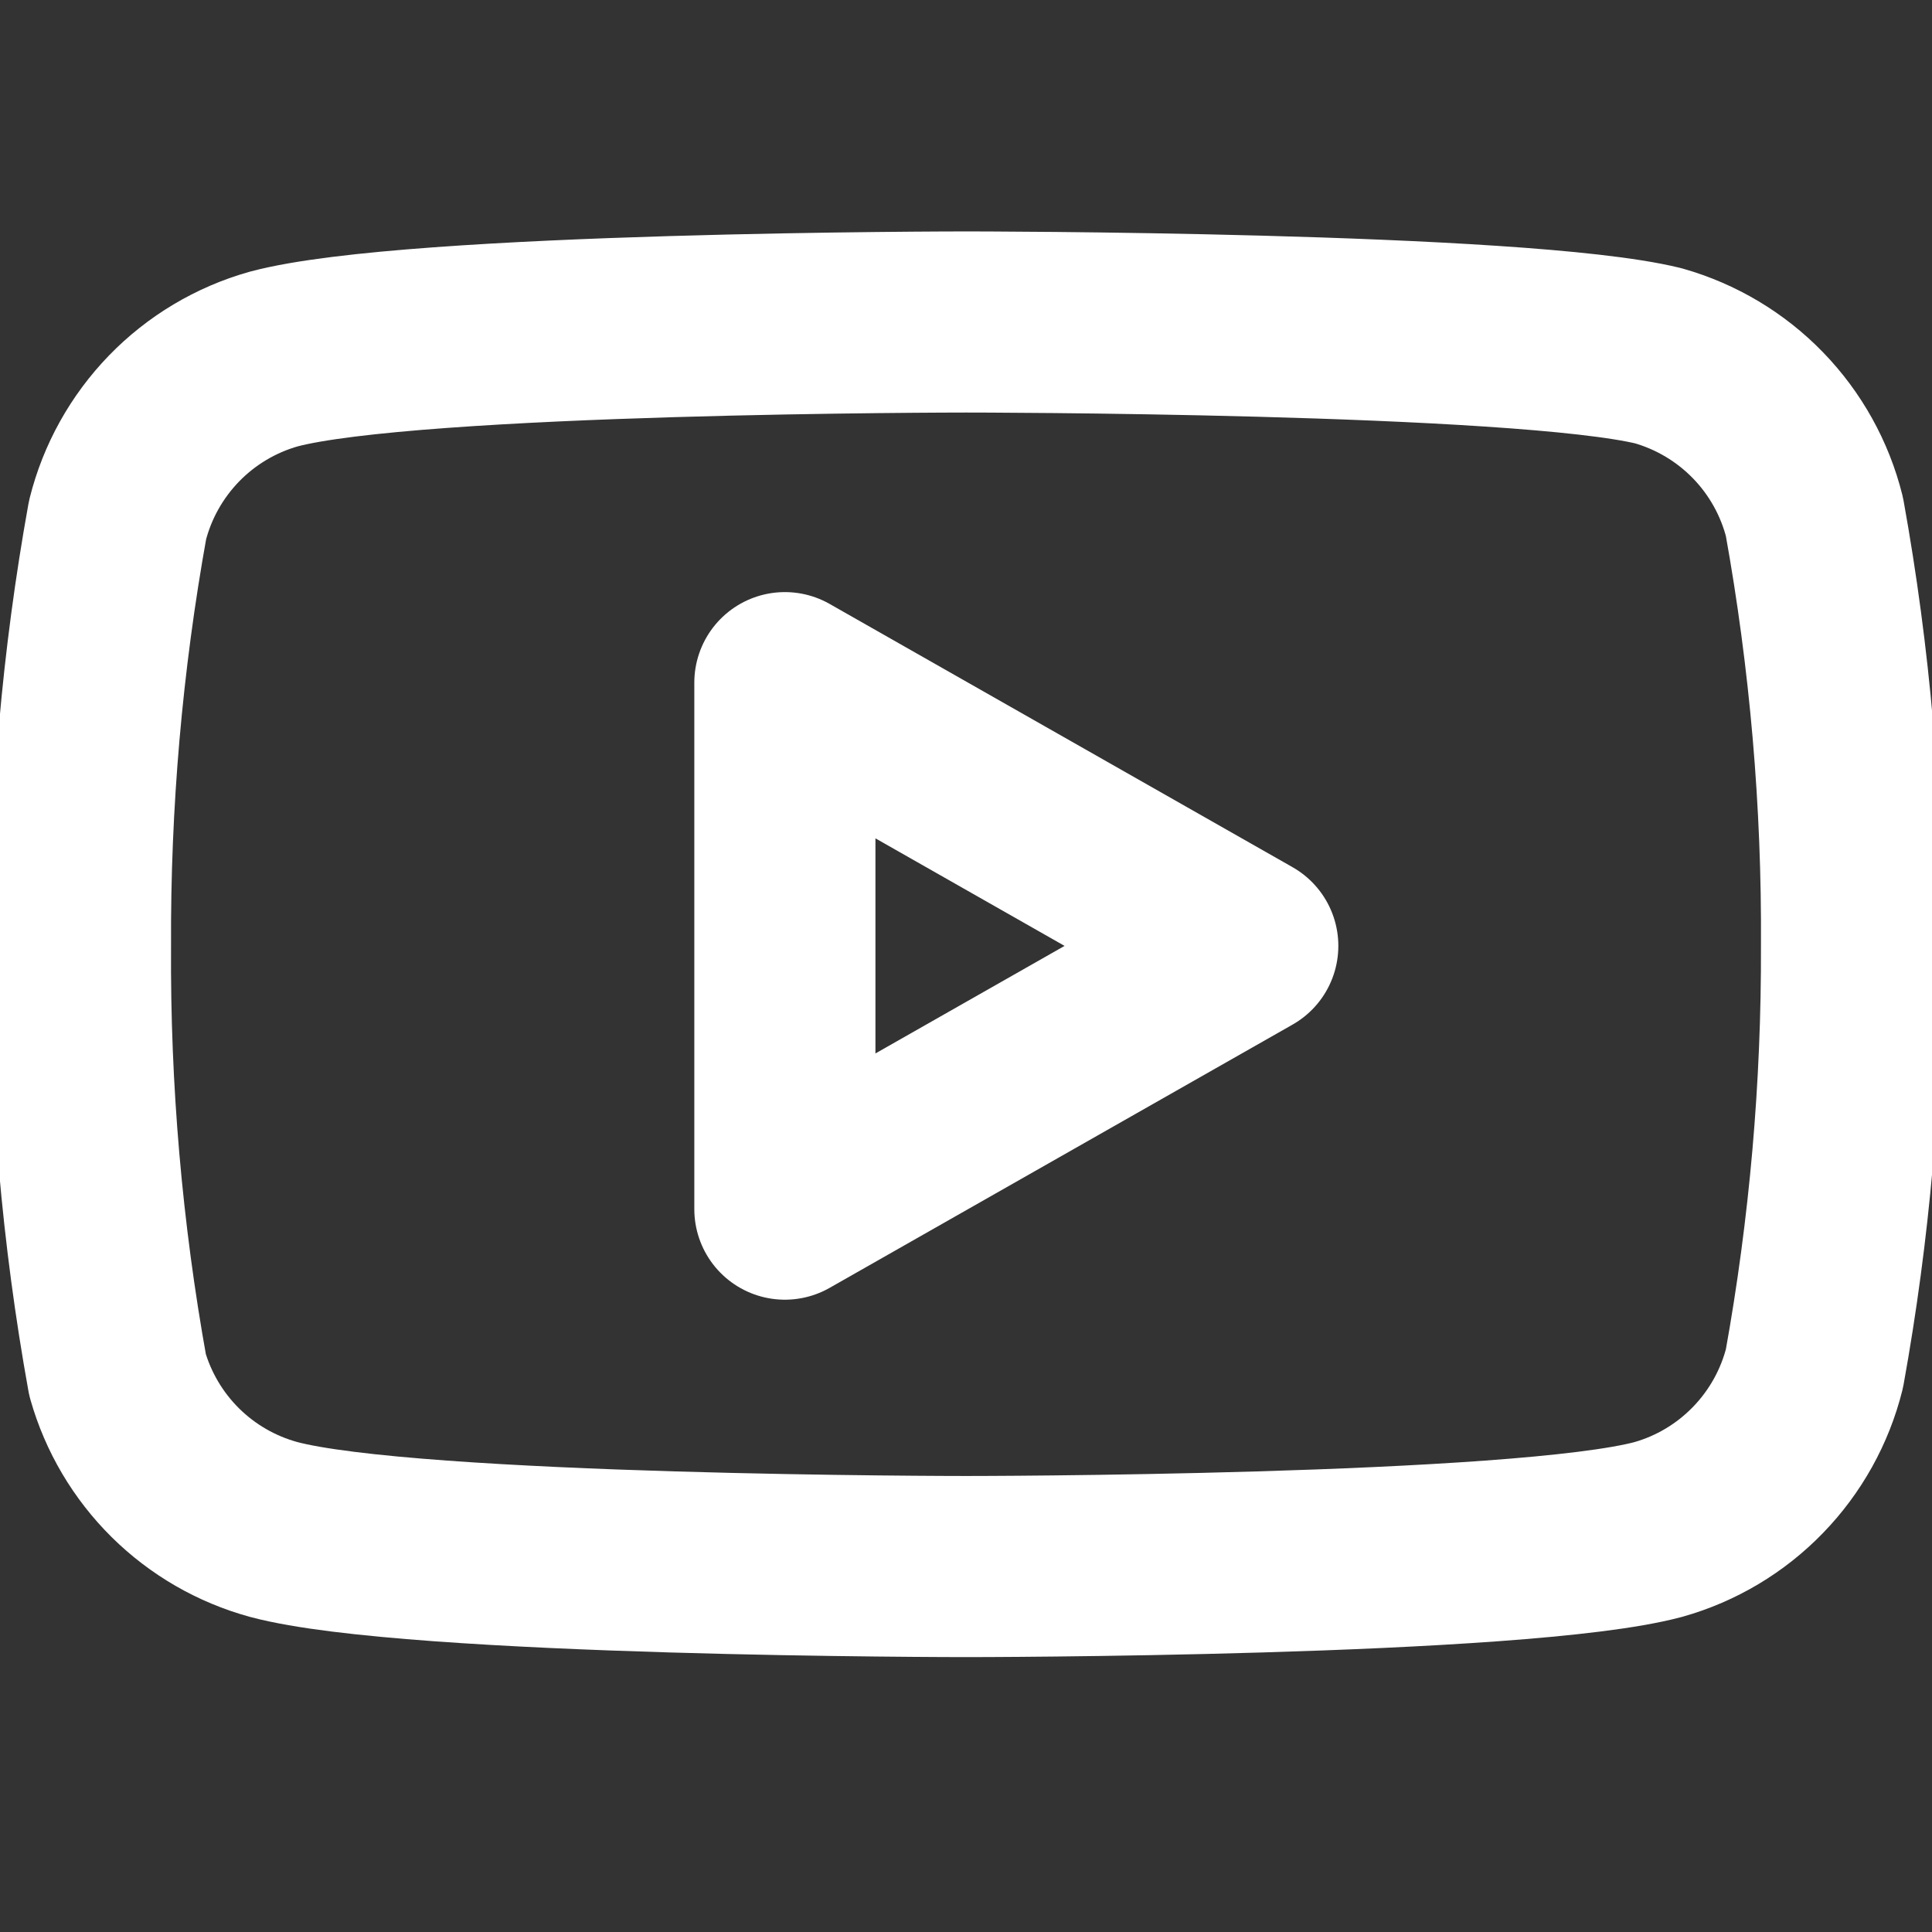 <svg width="32" height="32" viewBox="0 0 32 32" fill="none" xmlns="http://www.w3.org/2000/svg">
<rect x="0" y="0" width="32" height="32" fill="#333333" stroke="none"/>
<g clip-path="url(#clip0_100_976)">
<path d="M30.053 8.56C29.895 7.927 29.572 7.347 29.118 6.879C28.664 6.411 28.094 6.071 27.467 5.893C25.173 5.333 16 5.333 16 5.333C16 5.333 6.827 5.333 4.533 5.947C3.906 6.124 3.336 6.464 2.882 6.932C2.428 7.401 2.105 7.98 1.947 8.613C1.527 10.941 1.322 13.302 1.333 15.667C1.318 18.049 1.524 20.428 1.947 22.773C2.121 23.386 2.451 23.944 2.904 24.393C3.357 24.841 3.918 25.165 4.533 25.333C6.827 25.947 16 25.947 16 25.947C16 25.947 25.173 25.947 27.467 25.333C28.094 25.156 28.664 24.816 29.118 24.347C29.572 23.879 29.895 23.299 30.053 22.667C30.47 20.357 30.675 18.014 30.667 15.667C30.682 13.284 30.476 10.905 30.053 8.56Z" stroke="white" stroke-width="3" stroke-linecap="round" stroke-linejoin="round"/>
<path d="M13 20.027L20.667 15.667L13 11.307V20.027Z" stroke="white" stroke-width="3" stroke-linecap="round" stroke-linejoin="round"/>
</g>
<defs>
<clipPath id="clip0_100_976">
<rect width="32" height="32" fill="white"/>
</clipPath>
</defs>
</svg>
